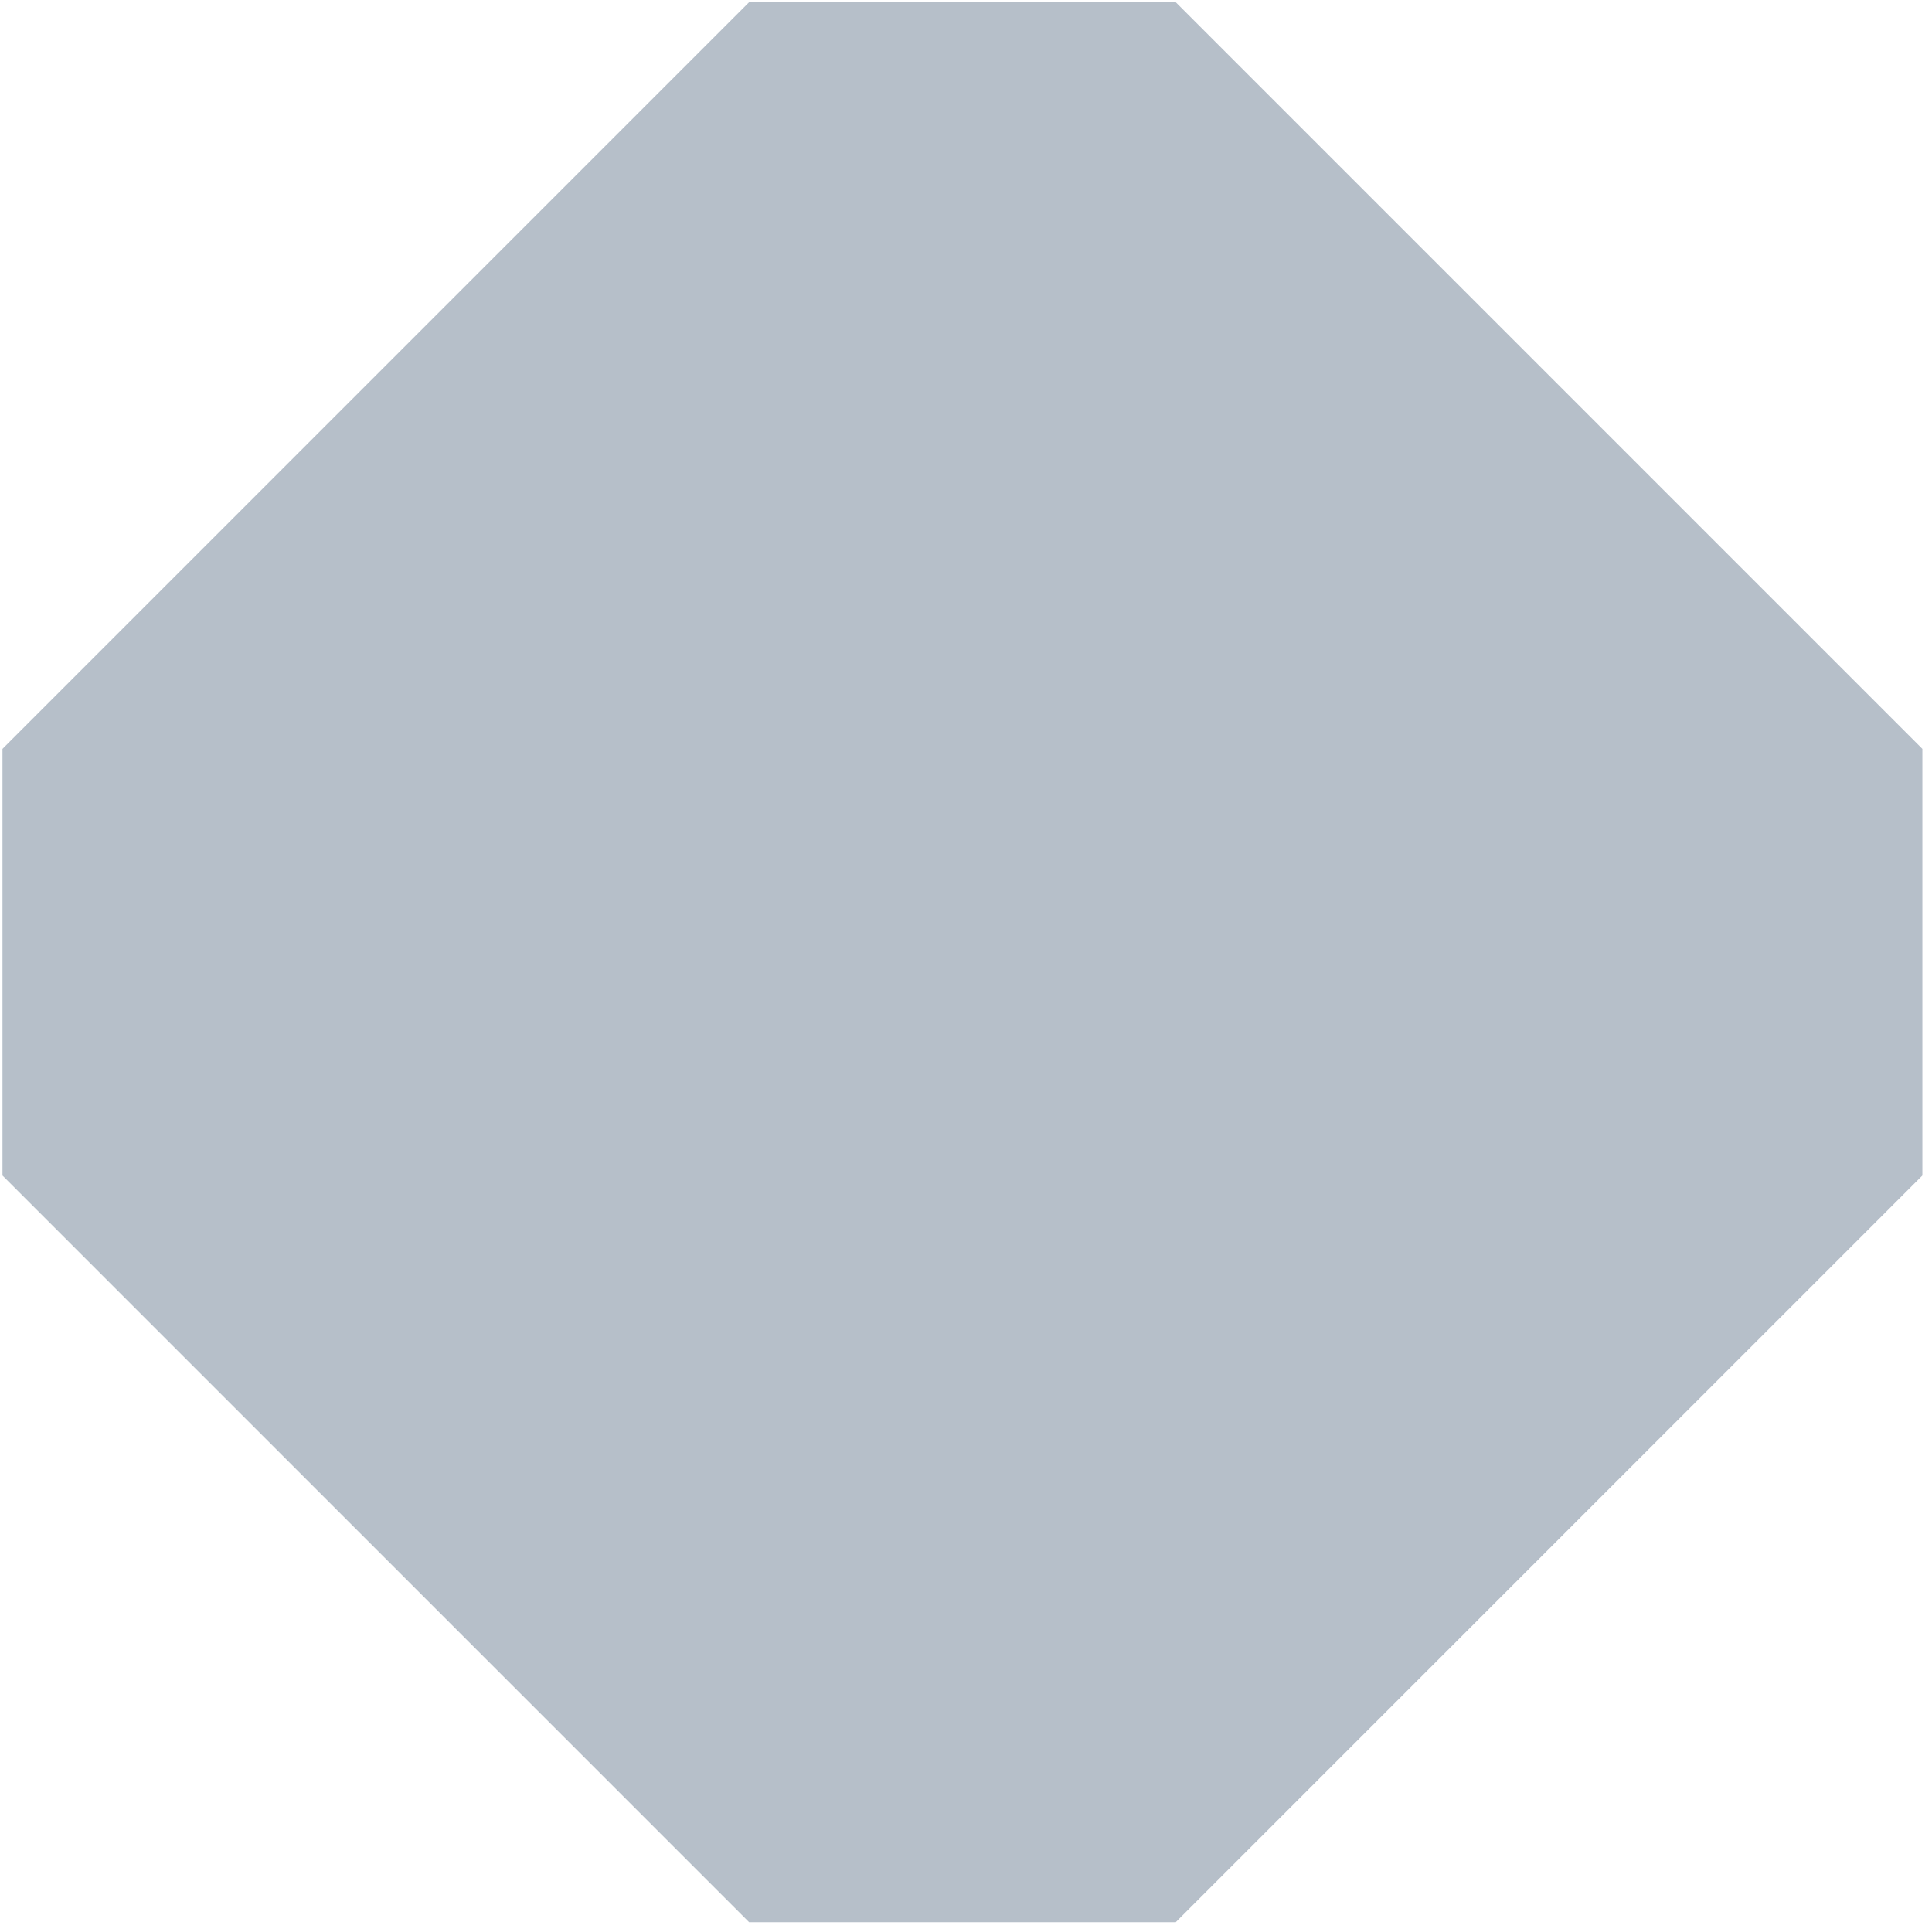 <svg width="58" height="58" viewBox="0 0 58 58" fill="none" xmlns="http://www.w3.org/2000/svg">
<path opacity="0.3" d="M28.893 0.067H35.297L57.711 22.481V28.885V35.289L35.297 57.704H28.893H22.488L0.074 35.289V28.885V22.481L22.488 0.067H28.893Z" fill="#0A284A"/>
</svg>
